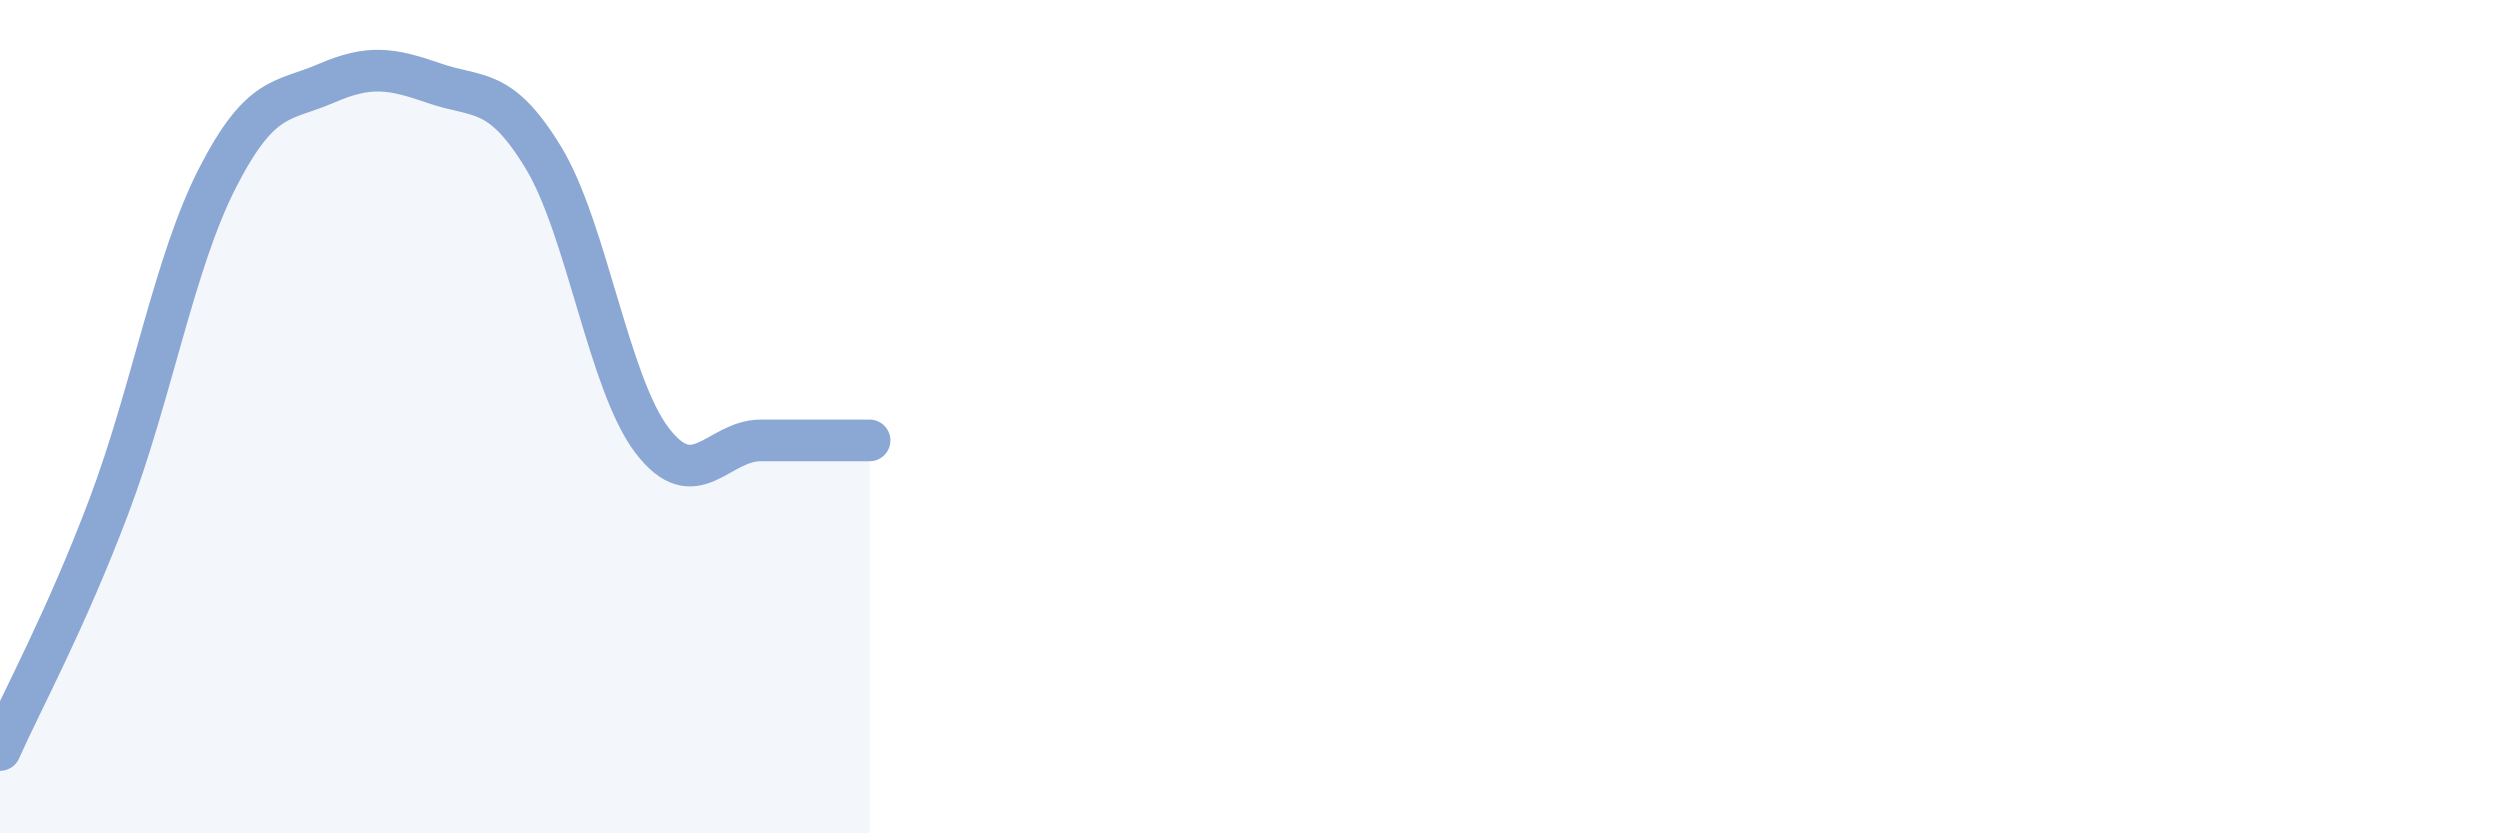 
    <svg width="60" height="20" viewBox="0 0 60 20" xmlns="http://www.w3.org/2000/svg">
      <path
        d="M 0,18 C 0.52,16.83 1.57,14.91 2.61,12.16 C 3.65,9.41 4.18,6.3 5.22,4.27 C 6.26,2.24 6.79,2.45 7.83,2 C 8.87,1.55 9.39,1.64 10.43,2 C 11.47,2.36 12,2.07 13.04,3.78 C 14.08,5.49 14.61,9.21 15.65,10.57 C 16.69,11.93 17.22,10.57 18.26,10.57 C 19.3,10.57 20.35,10.57 20.87,10.57L20.87 20L0 20Z"
        fill="#8ba7d3"
        opacity="0.1"
        stroke-linecap="round"
        stroke-linejoin="round"
      />
      <path
        d="M 0,18 C 0.52,16.83 1.57,14.91 2.61,12.16 C 3.65,9.41 4.18,6.3 5.22,4.27 C 6.26,2.24 6.79,2.45 7.83,2 C 8.87,1.55 9.39,1.64 10.43,2 C 11.47,2.36 12,2.07 13.04,3.78 C 14.08,5.49 14.61,9.21 15.65,10.57 C 16.69,11.93 17.22,10.57 18.26,10.57 C 19.3,10.57 20.35,10.57 20.87,10.57"
        stroke="#8ba7d3"
        stroke-width="1"
        fill="none"
        stroke-linecap="round"
        stroke-linejoin="round"
      />
    </svg>
  